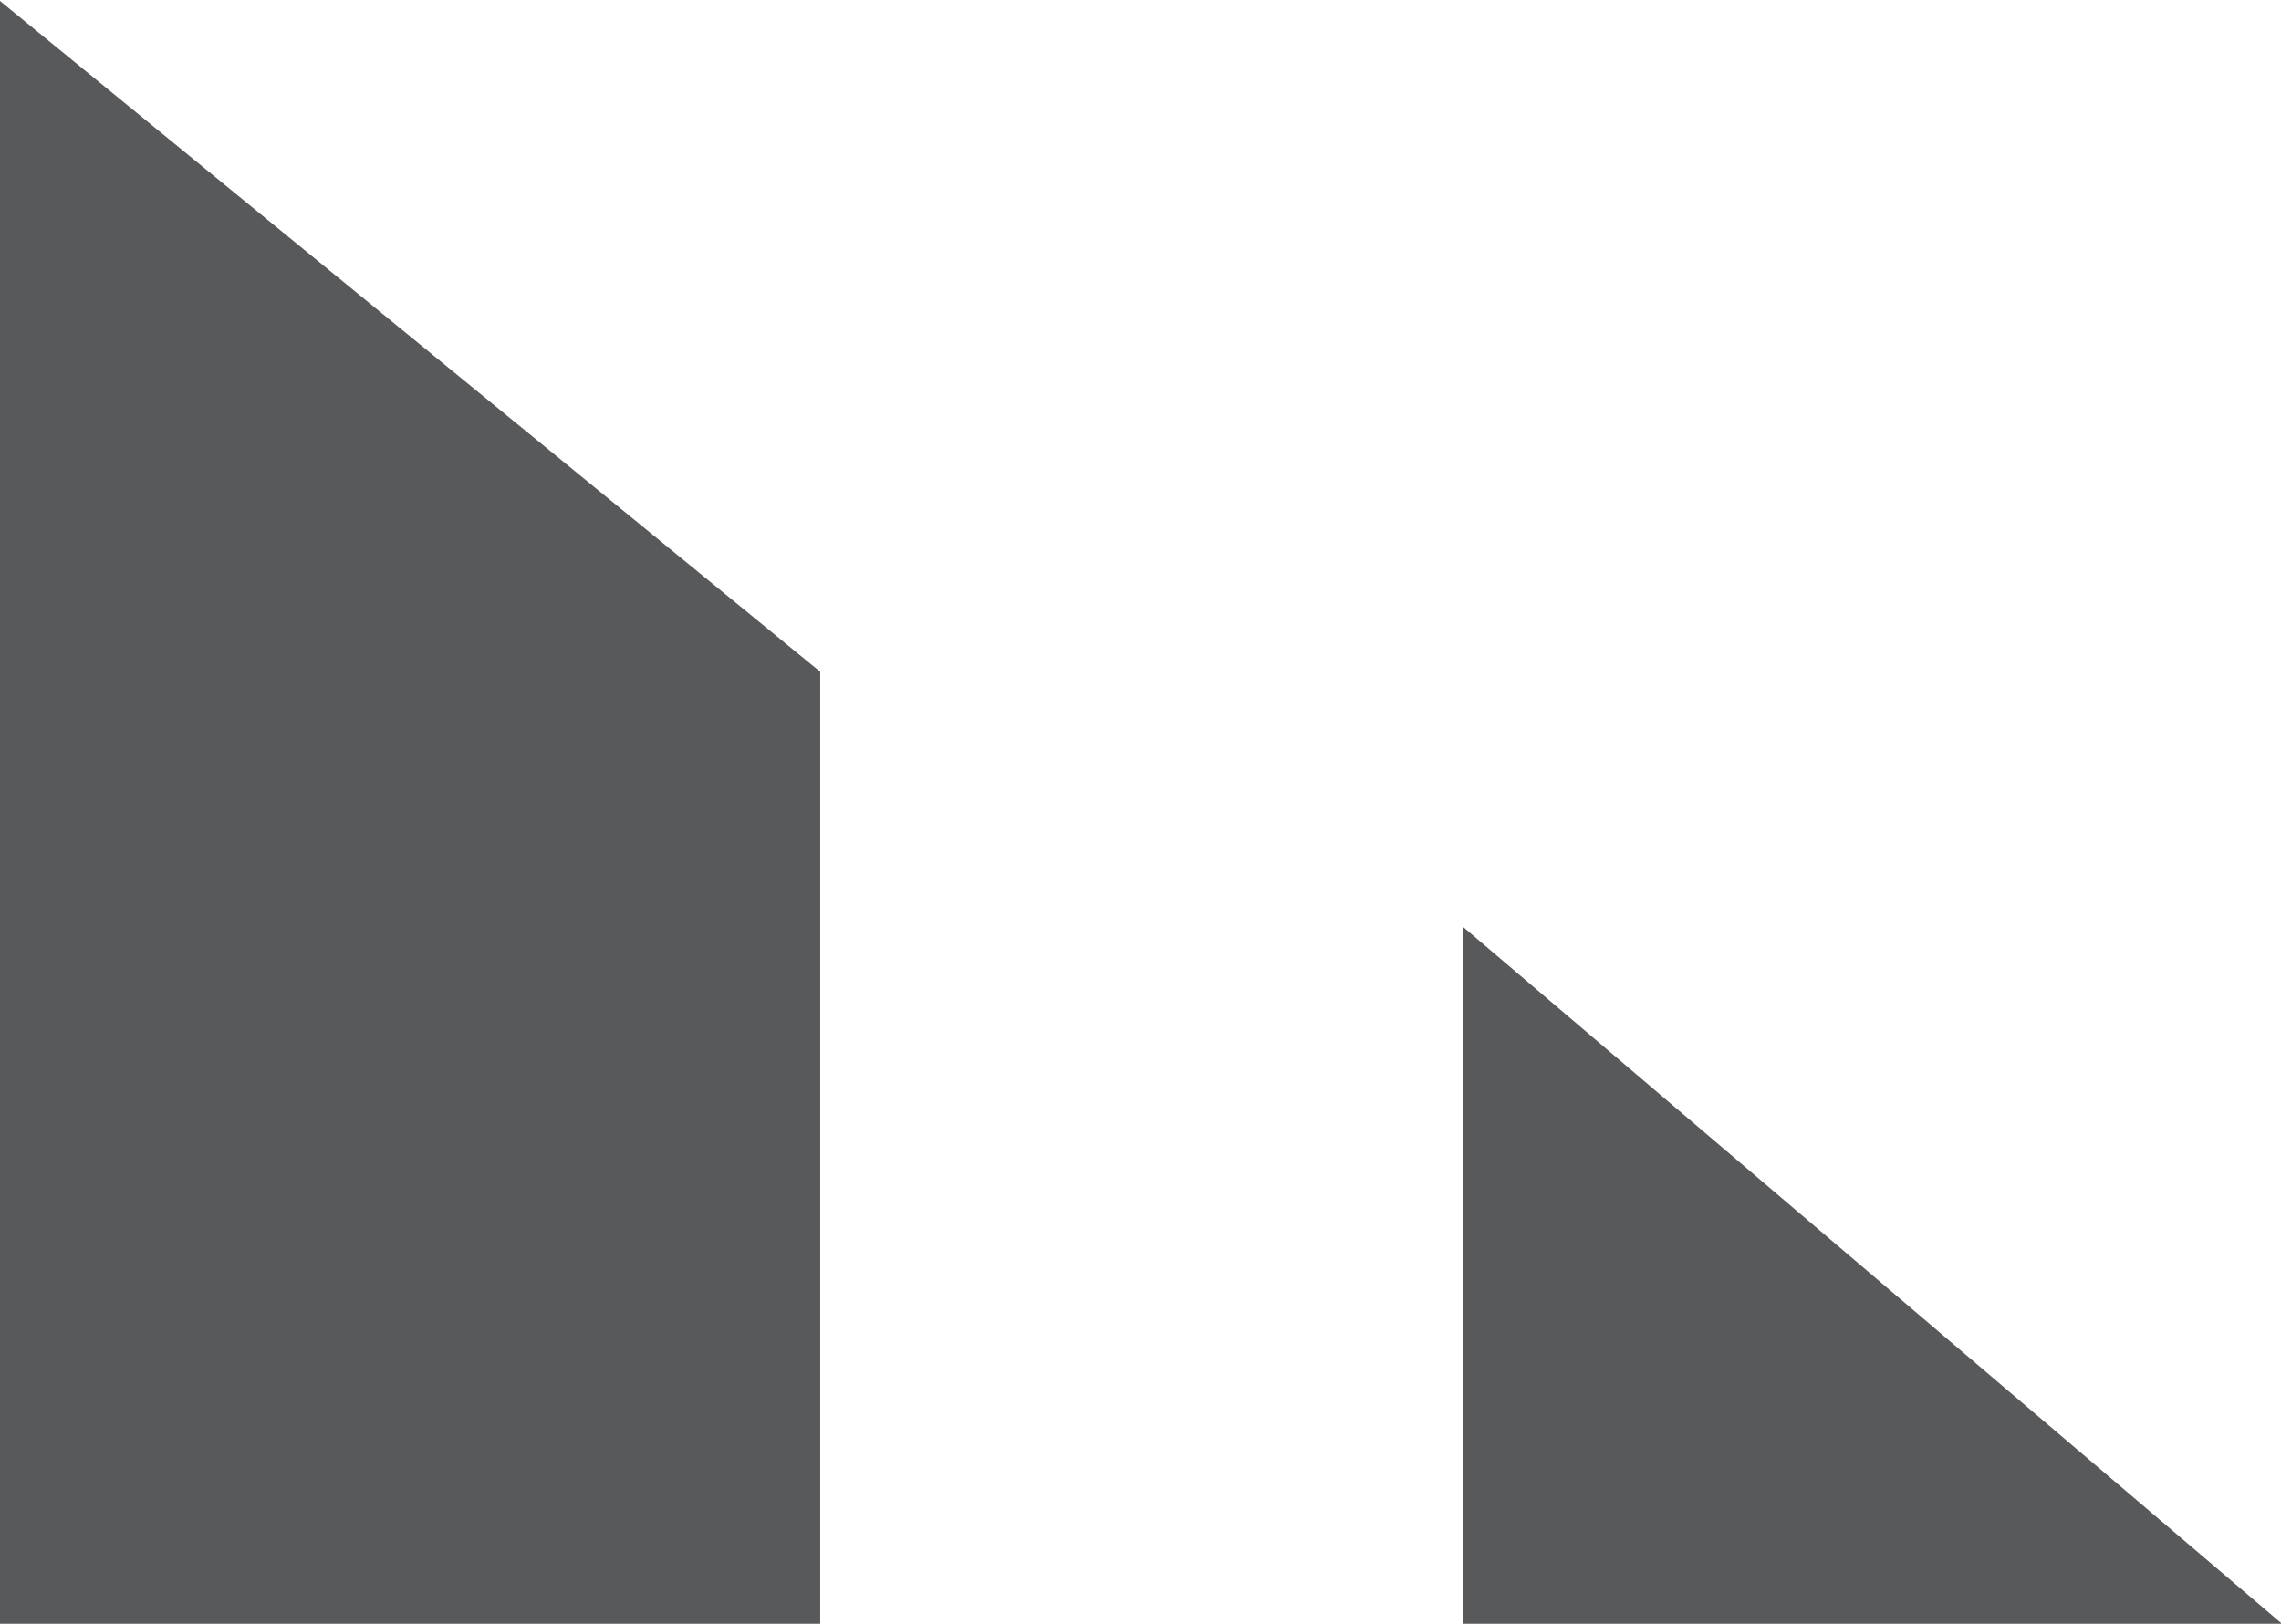 <?xml version="1.0" encoding="utf-8"?>
<!-- Generator: Adobe Illustrator 25.0.1, SVG Export Plug-In . SVG Version: 6.00 Build 0)  -->
<svg version="1.1" id="Layer_1" xmlns="http://www.w3.org/2000/svg" xmlns:xlink="http://www.w3.org/1999/xlink" x="0px" y="0px"
	 viewBox="0 0 233.6 166.3" style="enable-background:new 0 0 233.6 166.3;" xml:space="preserve">
<style type="text/css">
	.st0{fill:#58595B;}
</style>
<g id="Group_14" transform="translate(-102 -516.901)">
	<path id="Path_12" class="st0" d="M251.8,611.8v71.4h83.9L251.8,611.8z"/>
	<path id="Path_11" class="st0" d="M102,683.2h84v-97.5l-84-68.7L102,683.2z"/>
</g>
</svg>
